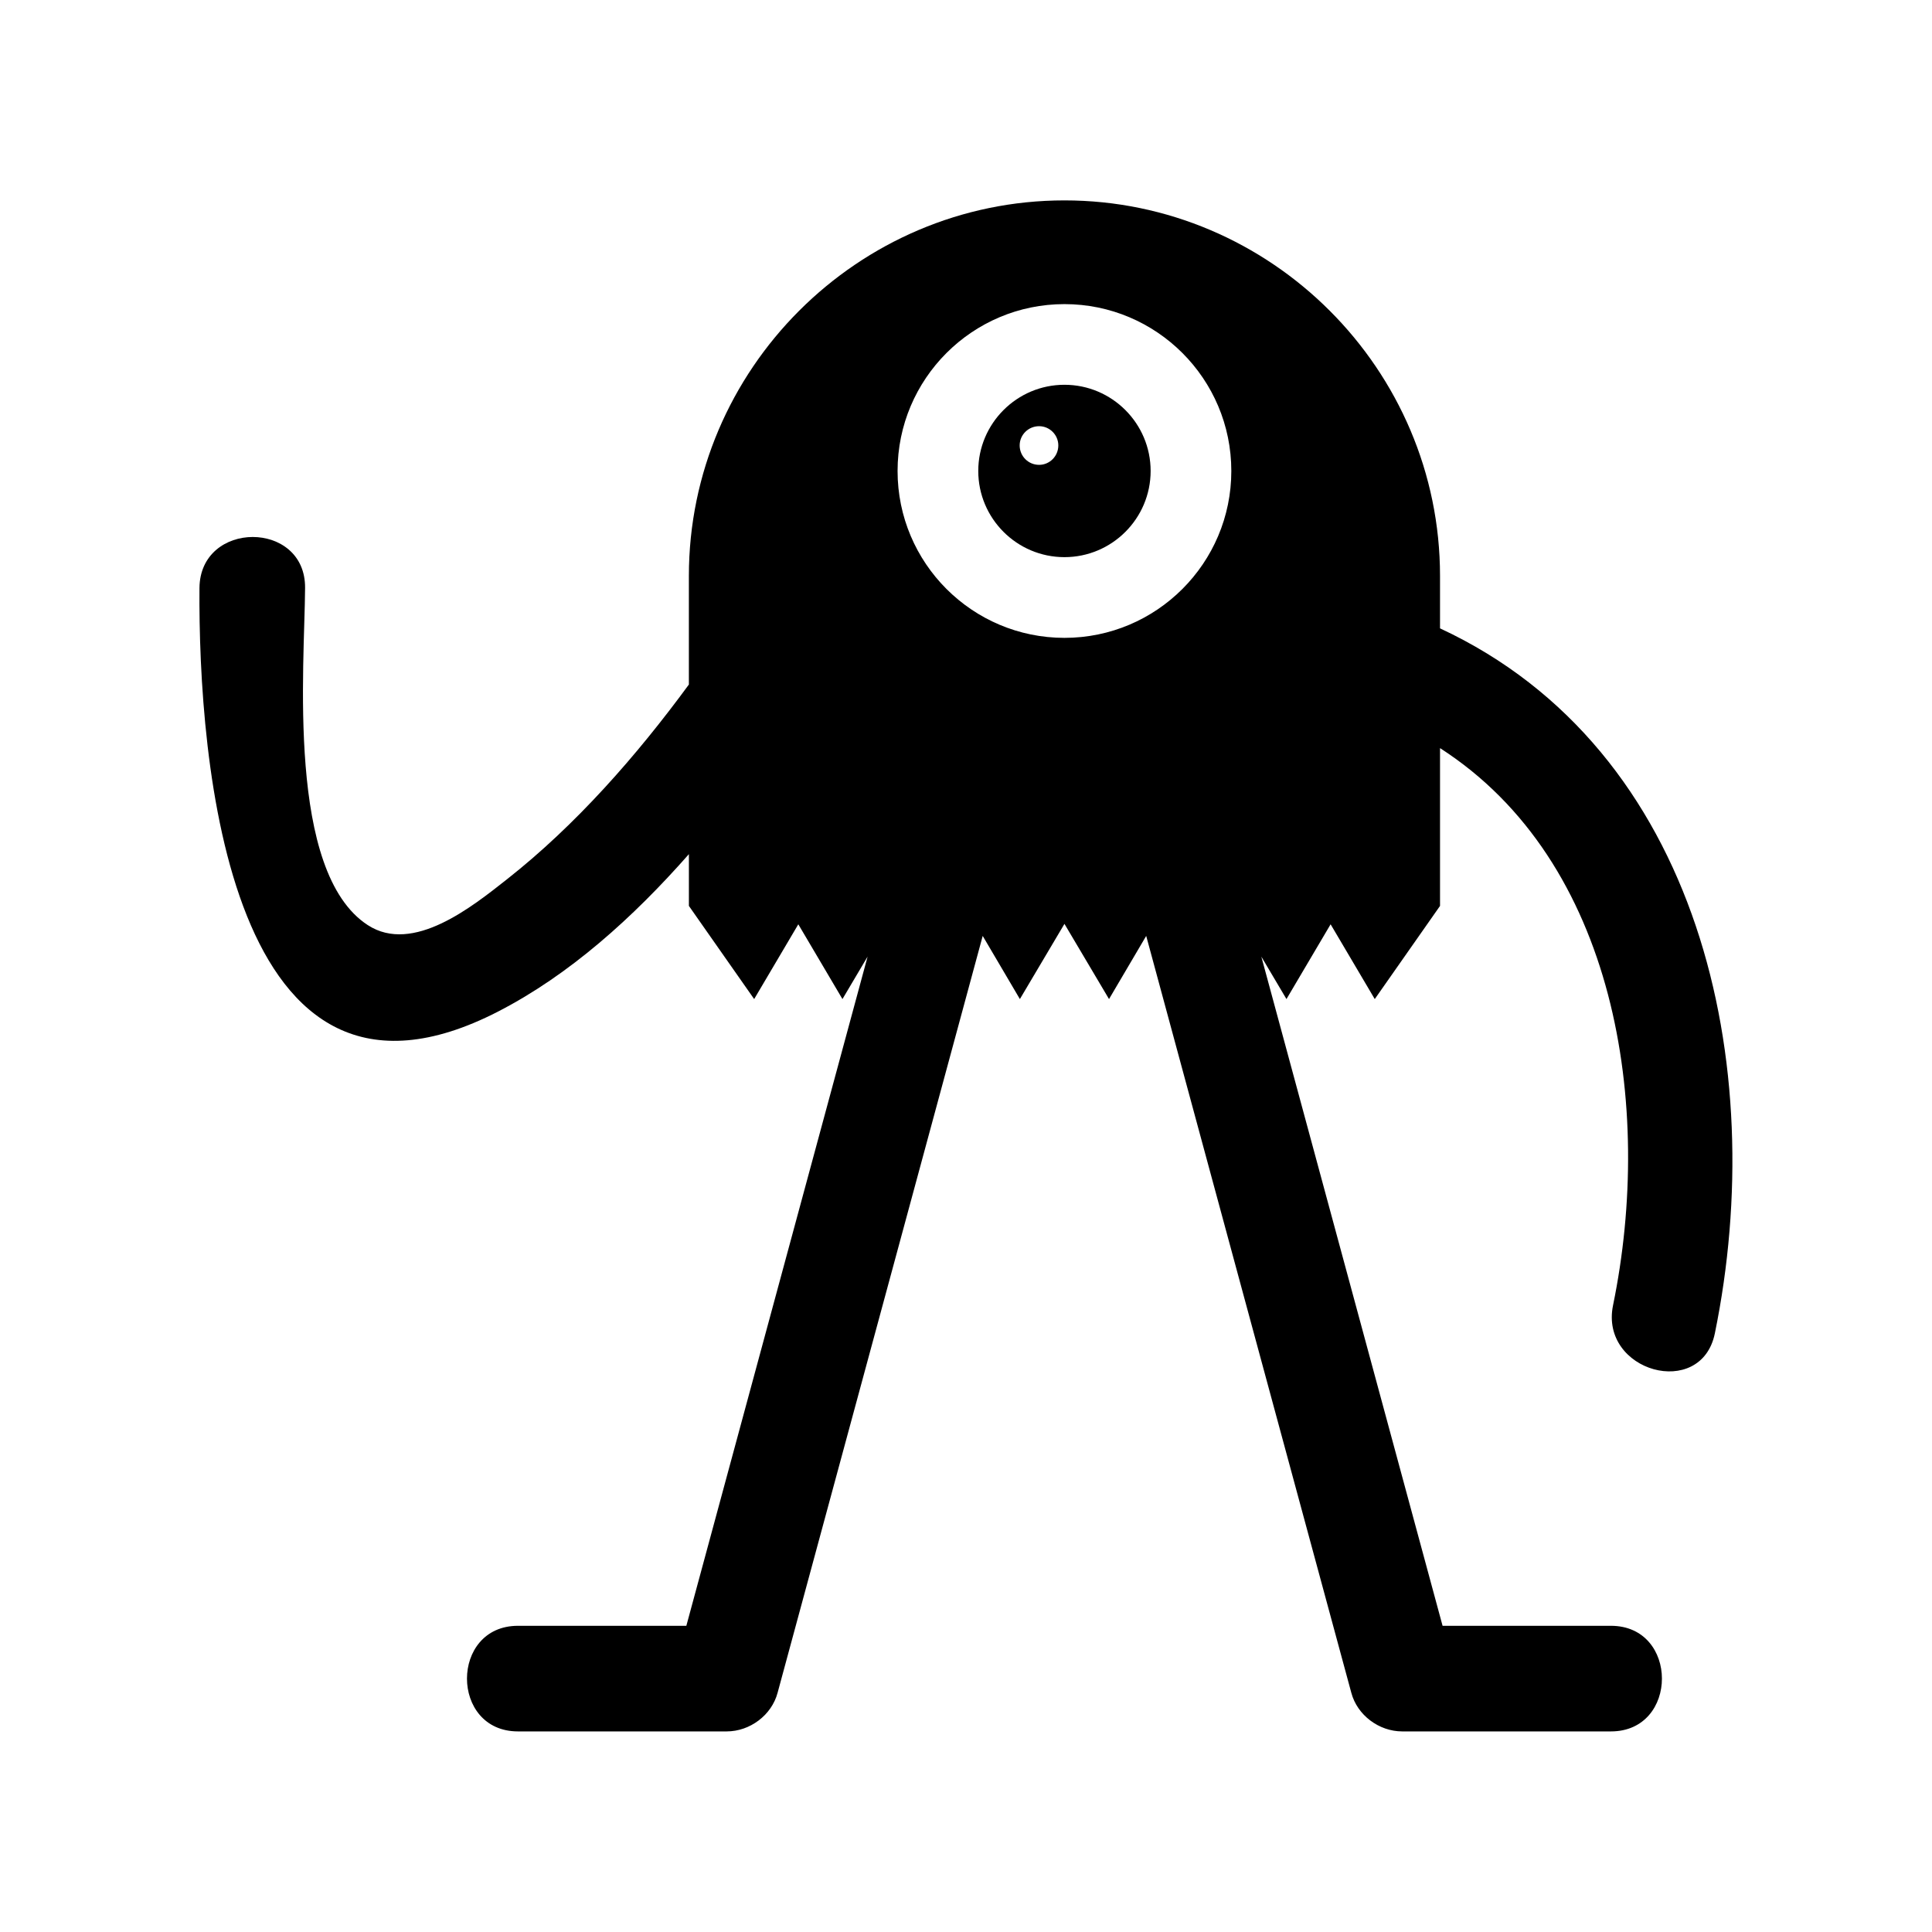 <?xml version="1.0" encoding="UTF-8"?>
<!-- Uploaded to: ICON Repo, www.iconrepo.com, Generator: ICON Repo Mixer Tools -->
<svg fill="#000000" width="800px" height="800px" version="1.1" viewBox="144 144 512 512" xmlns="http://www.w3.org/2000/svg">
 <g>
  <path d="m598.45 497.38c14.555-71.039-3.75-154.73-72.828-186.86v-13.883c0-54.746-44.781-99.531-99.531-99.531-54.746 0-99.531 44.781-99.531 99.531v28.773c-13.883 18.922-29.949 37.227-48.141 51.555-9.234 7.277-24.965 19.984-36.945 12.203-21.664-14.051-16.738-68.688-16.625-89.344 0.168-18.023-27.82-18.023-27.988 0-0.336 45.176 7.5 149.13 79.152 112.24 18.922-9.742 35.715-24.855 50.551-41.703v13.715l17.297 24.688 11.699-19.816 11.699 19.816 6.66-11.25c-16.012 59.113-32.02 118.23-48.031 177.34h-44.617c-18.023 0-18.023 27.988 0 27.988h55.309c6.156 0 11.922-4.309 13.492-10.246 18.137-66.84 36.219-133.68 54.355-200.57l9.852 16.738 11.812-19.93 11.812 19.93 9.852-16.738c18.137 66.895 36.219 133.73 54.355 200.57 1.566 5.934 7.332 10.246 13.492 10.246h55.309c18.023 0 18.023-27.988 0-27.988h-44.613c-16.012-59.113-32.02-118.23-48.031-177.34l6.66 11.25 11.699-19.816 11.699 19.816 17.297-24.688v-41.816c46.688 30.004 56.707 94.828 45.848 147.67-3.586 17.578 23.34 25.078 26.98 7.445zm-172.36-184.34c-24.406 0-44.223-19.816-44.223-44.223s19.816-44.223 44.223-44.223 44.223 19.816 44.223 44.223-19.816 44.223-44.223 44.223z"/>
  <path d="m426.09 245.97c-12.594 0-22.84 10.246-22.84 22.84s10.242 22.84 22.84 22.84c12.594 0 22.84-10.242 22.84-22.84 0-12.594-10.246-22.84-22.84-22.84zm-6.719 21.219c-2.856 0-5.148-2.297-5.148-5.148 0-2.801 2.297-5.094 5.148-5.094 2.801 0 5.094 2.297 5.094 5.094 0.004 2.852-2.293 5.148-5.094 5.148z"/>
 </g>
</svg>